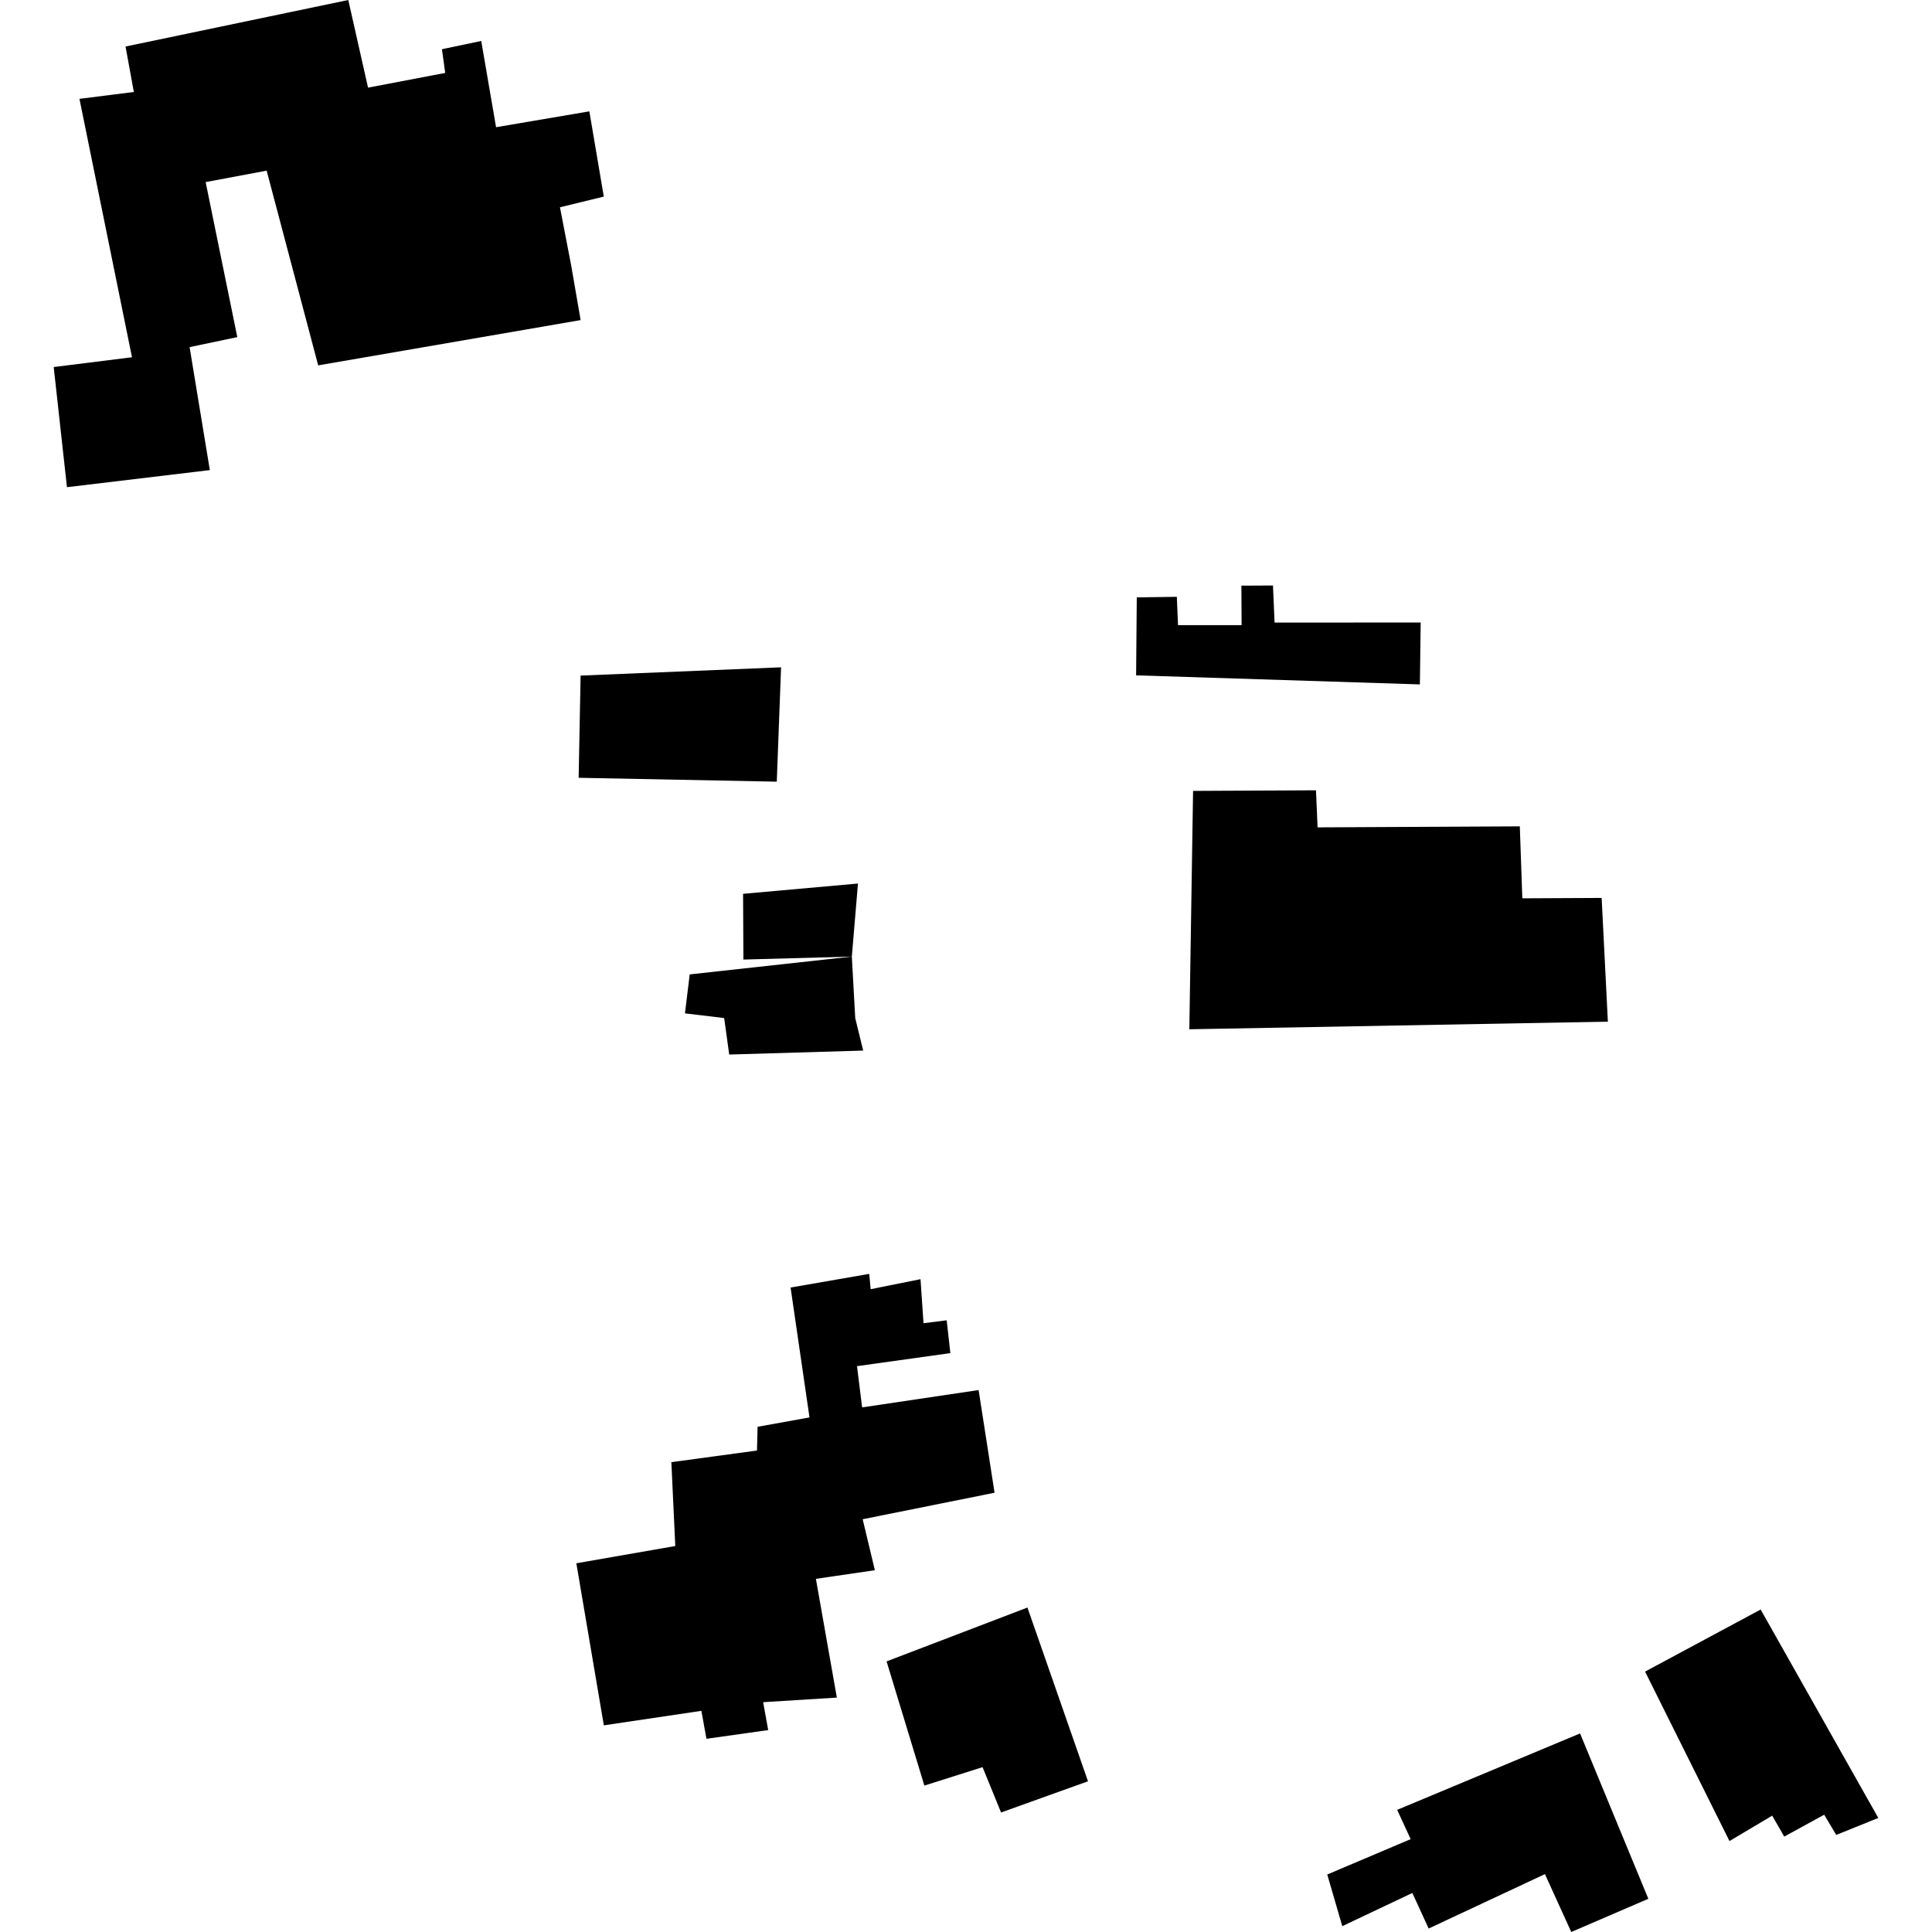 <?xml version="1.0" encoding="utf-8" standalone="no"?>
<!DOCTYPE svg PUBLIC "-//W3C//DTD SVG 1.1//EN"
  "http://www.w3.org/Graphics/SVG/1.1/DTD/svg11.dtd">
<!-- Created with matplotlib (https://matplotlib.org/) -->
<svg height="288pt" version="1.1" viewBox="0 0 288 288" width="288pt" xmlns="http://www.w3.org/2000/svg" xmlns:xlink="http://www.w3.org/1999/xlink">
 <defs>
  <style type="text/css">
*{stroke-linecap:butt;stroke-linejoin:round;}
  </style>
 </defs>
 <g id="figure_1">
  <g id="patch_1">
   <path d="M 0 288 
L 288 288 
L 288 0 
L 0 0 
z
" style="fill:none;opacity:0;"/>
  </g>
  <g id="axes_1">
   <g id="PatchCollection_1">
    <path clip-path="url(#p0a68324385)" d="M 86.55 100.709 
L 116.434 99.475 
L 115.792 116.523 
L 86.258 115.944 
L 86.55 100.709 
"/>
    <path clip-path="url(#p0a68324385)" d="M 110.769 133.24 
L 127.896 131.707 
L 126.982 142.598 
L 110.818 143.04 
L 110.769 133.24 
"/>
    <path clip-path="url(#p0a68324385)" d="M 102.812 145.253 
L 126.982 142.598 
L 127.488 151.773 
L 128.675 156.607 
L 108.702 157.198 
L 107.949 151.758 
L 102.106 151.062 
L 102.812 145.253 
"/>
    <path clip-path="url(#p0a68324385)" d="M 85.914 233.035 
L 90.014 257.194 
L 104.555 255.032 
L 105.309 259.199 
L 114.514 257.9 
L 113.76 253.742 
L 124.748 253.056 
L 121.624 235.357 
L 130.415 234.069 
L 128.598 226.471 
L 148.258 222.519 
L 145.88 207.213 
L 128.516 209.797 
L 127.752 203.651 
L 141.668 201.706 
L 141.121 196.814 
L 137.665 197.249 
L 137.219 190.684 
L 129.787 192.179 
L 129.573 189.895 
L 117.85 191.931 
L 120.67 211.294 
L 112.933 212.689 
L 112.841 216.228 
L 100.079 217.963 
L 100.663 230.463 
L 85.914 233.035 
"/>
    <path clip-path="url(#p0a68324385)" d="M 132.161 247.66 
L 153.159 239.633 
L 162.186 265.533 
L 149.227 270.185 
L 146.469 263.427 
L 137.794 266.173 
L 132.161 247.66 
"/>
    <path clip-path="url(#p0a68324385)" d="M 245.227 249.182 
L 262.457 239.929 
L 279.995 270.998 
L 273.724 273.527 
L 271.929 270.517 
L 265.973 273.779 
L 264.178 270.658 
L 257.811 274.442 
L 245.227 249.182 
"/>
    <path clip-path="url(#p0a68324385)" d="M 235.538 258.399 
L 245.715 283.048 
L 234.225 288 
L 230.302 279.371 
L 212.966 287.483 
L 210.535 282.181 
L 200.091 287.128 
L 197.852 279.429 
L 210.285 274.157 
L 208.272 269.792 
L 235.538 258.399 
"/>
    <path clip-path="url(#p0a68324385)" d="M 177.85 117.898 
L 177.292 153.432 
L 239.682 152.297 
L 238.755 133.853 
L 226.929 133.912 
L 226.556 123.185 
L 196.409 123.334 
L 196.171 117.808 
L 177.85 117.898 
"/>
    <path clip-path="url(#p0a68324385)" d="M 169.457 89.051 
L 175.428 88.966 
L 175.605 93.191 
L 185.082 93.191 
L 185.053 87.302 
L 189.76 87.279 
L 189.998 92.804 
L 211.777 92.799 
L 211.659 102.024 
L 169.358 100.672 
L 169.457 89.051 
"/>
    <path clip-path="url(#p0a68324385)" d="M 31.28 70.076 
L 28.263 51.745 
L 35.375 50.252 
L 30.655 27.145 
L 39.749 25.438 
L 47.432 54.465 
L 86.555 47.715 
L 85.149 39.594 
L 83.474 30.898 
L 90.008 29.305 
L 87.853 16.599 
L 73.947 18.962 
L 71.737 6.108 
L 65.88 7.335 
L 66.366 10.871 
L 54.863 13.065 
L 51.918 0 
L 18.714 6.935 
L 19.949 13.71 
L 11.844 14.735 
L 19.676 53.255 
L 8.005 54.715 
L 9.982 72.624 
L 31.28 70.076 
"/>
   </g>
  </g>
 </g>
 <defs>
  <clipPath id="p0a68324385">
   <rect height="288" width="271.99" x="8.005" y="0"/>
  </clipPath>
 </defs>
</svg>
